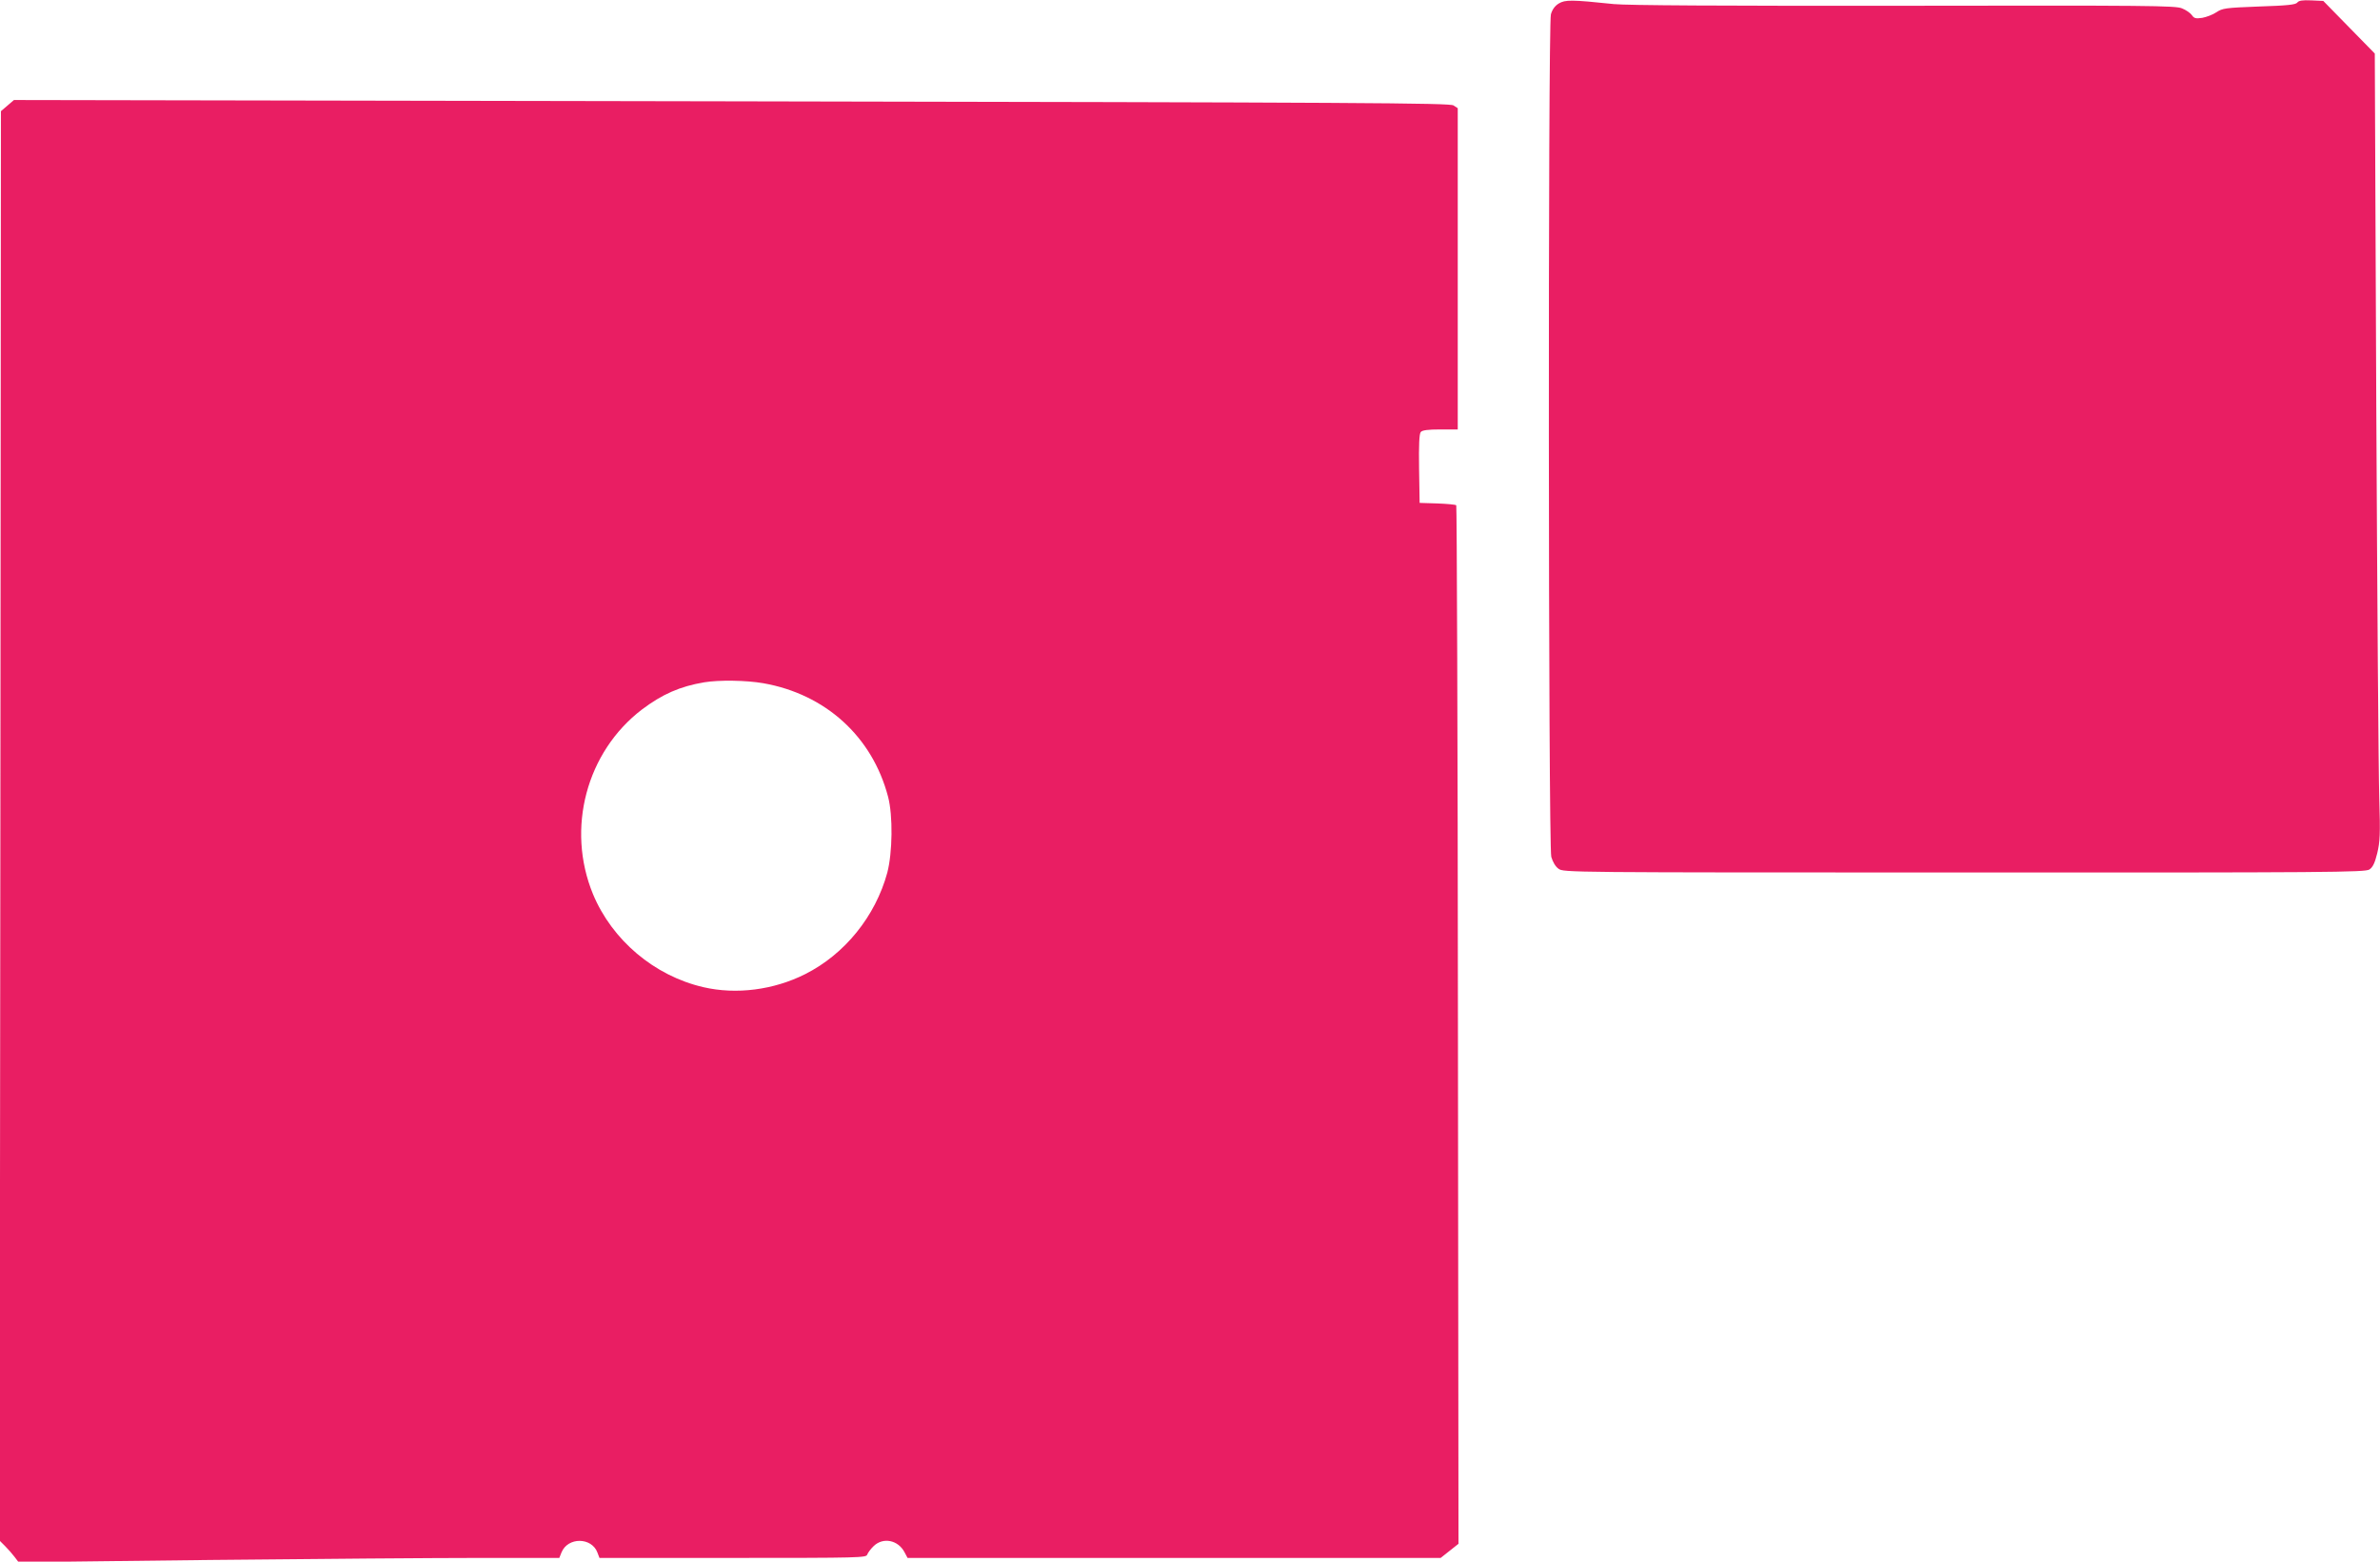<?xml version="1.0" standalone="no"?>
<!DOCTYPE svg PUBLIC "-//W3C//DTD SVG 20010904//EN"
 "http://www.w3.org/TR/2001/REC-SVG-20010904/DTD/svg10.dtd">
<svg version="1.0" xmlns="http://www.w3.org/2000/svg"
 width="1280pt" height="840pt" viewBox="0 0 1280 840"
 preserveAspectRatio="xMidYMid meet">
<g transform="translate(0,840) scale(0.1,-0.1)"
fill="#e91e63" stroke="none">
<path d="M8383 8381 c-21 -13 -35 -33 -42 -58 -16 -57 -14 -4472 2 -4532 8
-27 22 -52 39 -64 27 -20 44 -20 2181 -20 1970 -1 2157 1 2180 16 18 12 29 34
42 87 15 63 17 101 11 299 -4 124 -11 1076 -16 2114 l-8 1889 -138 141 -139
142 -65 3 c-48 2 -67 -1 -75 -12 -9 -11 -51 -16 -206 -21 -181 -7 -196 -9
-229 -31 -19 -13 -54 -26 -76 -30 -35 -5 -44 -3 -56 15 -8 11 -32 28 -53 36
-34 15 -184 16 -1494 14 -991 -1 -1490 2 -1561 9 -229 24 -262 24 -297 3z"/>
<path d="M40 7832 l-35 -30 -3 -3844 -4 -3845 29 -29 c16 -16 39 -42 51 -58
l22 -29 1028 12 c565 6 1219 11 1453 11 l427 0 12 30 c34 83 162 82 193 -1
l11 -29 718 0 c685 0 717 1 722 18 4 10 19 31 35 46 51 49 132 32 166 -34 l16
-30 1433 0 1434 0 48 38 48 38 -3 2790 c-1 1534 -6 2792 -9 2796 -4 4 -50 8
-102 10 l-95 3 -3 184 c-2 127 1 188 9 197 8 10 38 14 105 14 l94 0 0 864 0
864 -23 15 c-20 13 -479 16 -3882 22 l-3860 7 -35 -30z m4065 -3107 c335 -59
586 -287 671 -610 27 -102 24 -302 -4 -409 -64 -235 -229 -439 -442 -546 -169
-85 -370 -111 -547 -70 -264 61 -491 253 -594 501 -145 353 -35 765 264 993
109 82 204 124 335 146 79 13 225 11 317 -5z"/>
</g>
</svg>
